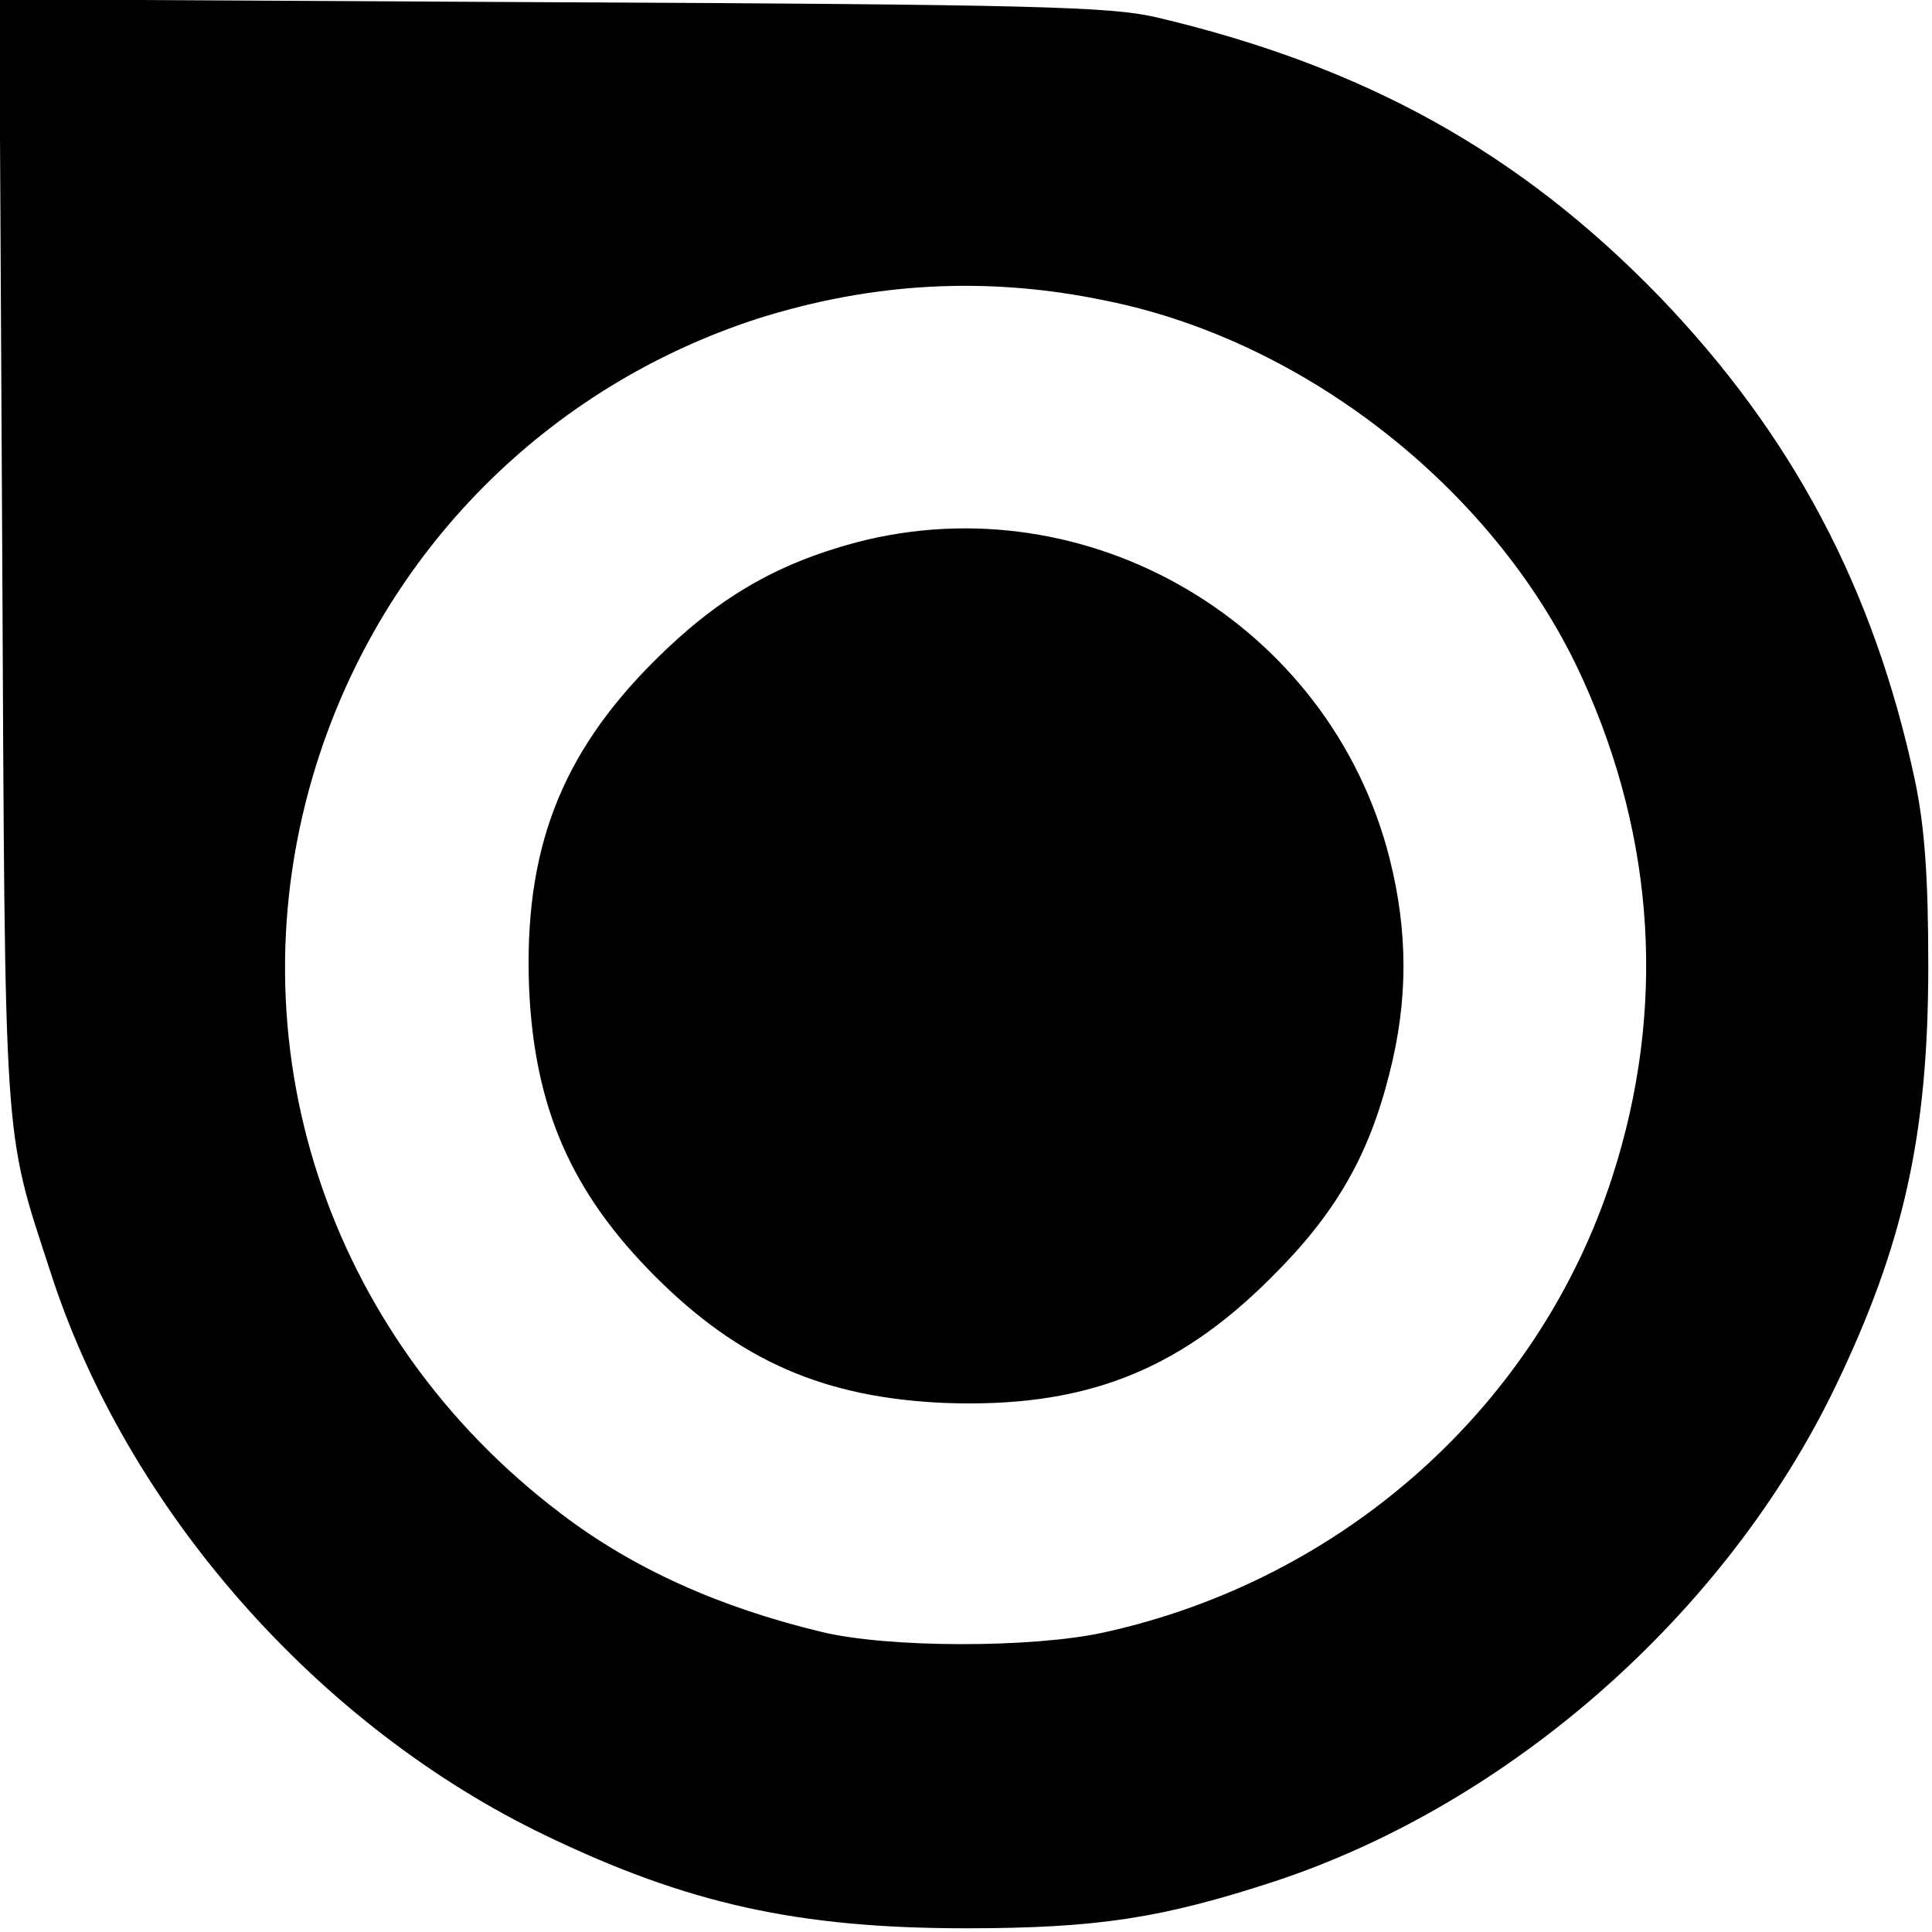 <?xml version="1.0" standalone="no"?>
<!DOCTYPE svg PUBLIC "-//W3C//DTD SVG 20010904//EN"
 "http://www.w3.org/TR/2001/REC-SVG-20010904/DTD/svg10.dtd">
<svg version="1.0" xmlns="http://www.w3.org/2000/svg"
 width="260pt" height="260pt" viewBox="0 0 260 260"
 preserveAspectRatio="xMidYMid meet">
<g transform="translate(0,260) scale(0.1,-0.1)"
fill="#000000" stroke="none">
<path d="M3 1858 c4 -809 1 -774 64 -967 102 -320 359 -613 667 -761 191 -92
340 -125 566 -125 178 0 265 14 415 63 318 105 608 361 755 666 92 191 125
340 125 566 0 121 -5 188 -18 250 -55 258 -165 465 -344 651 -188 194 -397
310 -678 376 -61 14 -166 17 -813 20 l-743 4 4 -743z m1487 337 c271 -55 527
-259 640 -509 98 -216 112 -446 40 -669 -99 -308 -361 -543 -685 -614 -96 -21
-290 -21 -380 1 -137 33 -253 85 -350 159 -316 239 -446 637 -329 1009 90 286
310 507 593 599 155 49 310 58 471 24z"/>
<path d="M1152 1870 c-108 -29 -187 -75 -272 -160 -126 -126 -175 -255 -168
-439 7 -162 57 -276 170 -389 113 -113 227 -163 389 -170 185 -7 312 41 439
168 87 86 132 164 160 276 25 98 25 190 0 289 -80 315 -405 507 -718 425z"/>
</g>
</svg>
